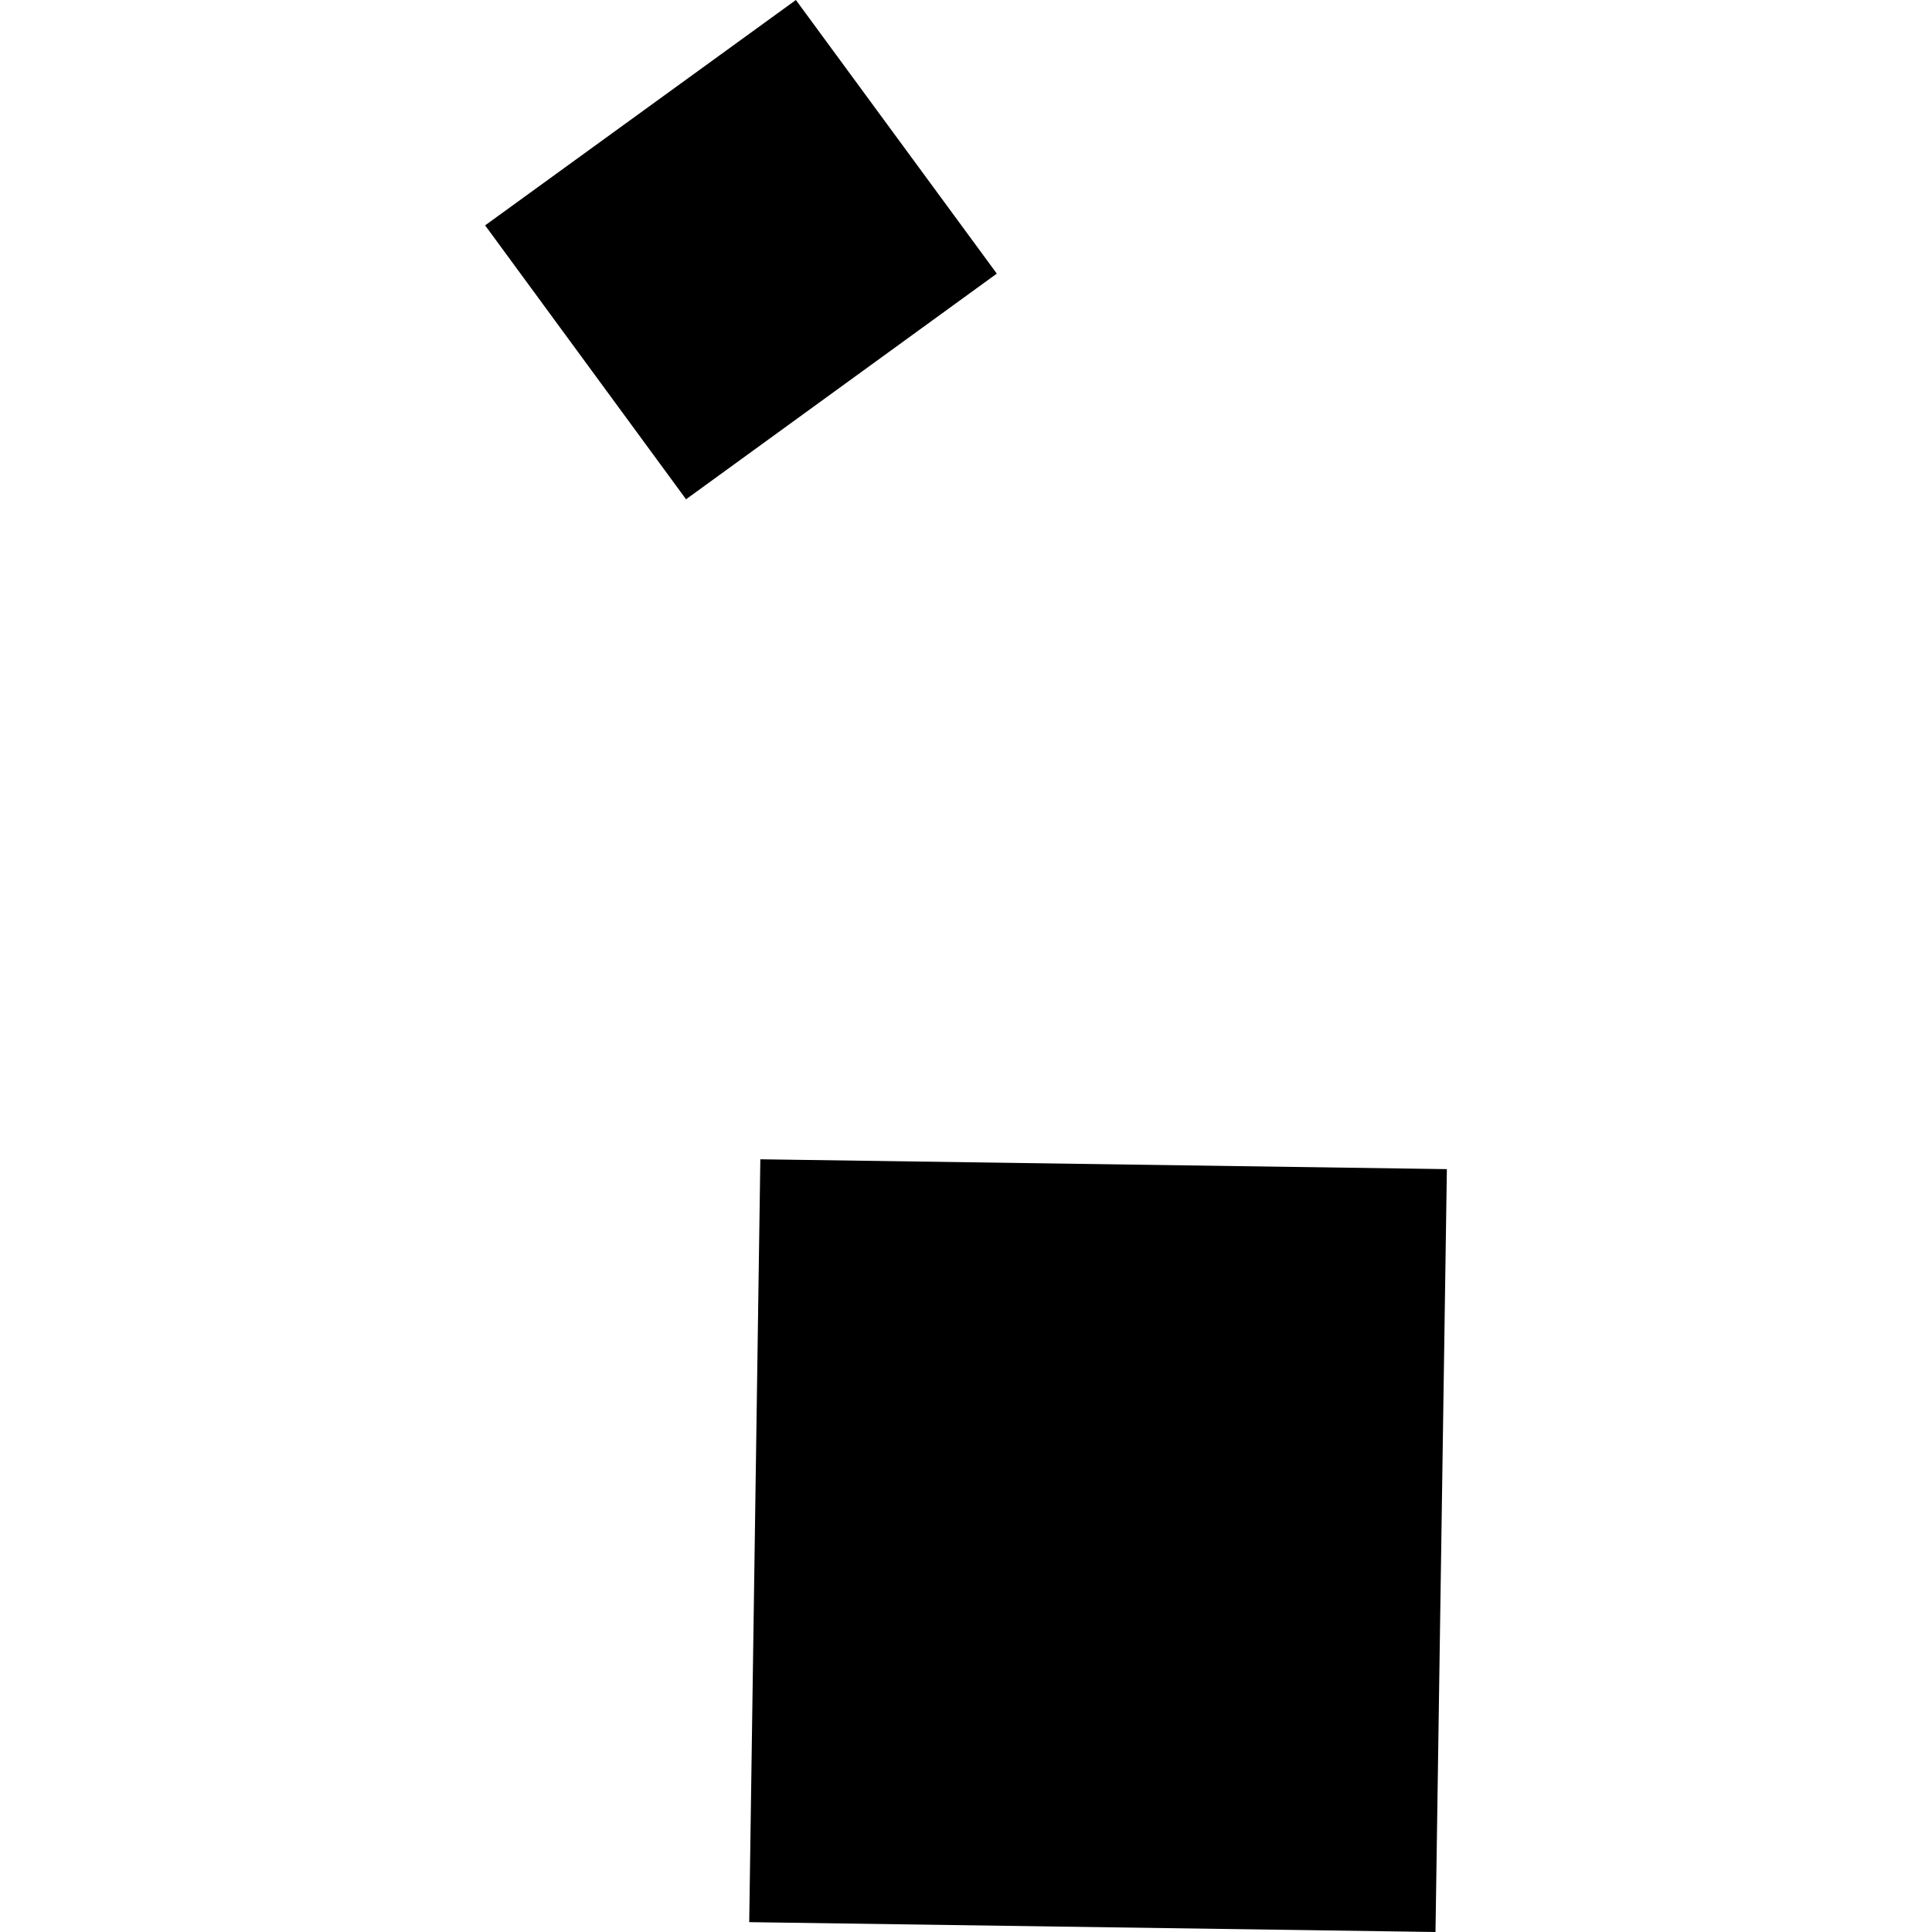 <?xml version="1.0" encoding="utf-8" standalone="no"?>
<!DOCTYPE svg PUBLIC "-//W3C//DTD SVG 1.1//EN"
  "http://www.w3.org/Graphics/SVG/1.1/DTD/svg11.dtd">
<!-- Created with matplotlib (https://matplotlib.org/) -->
<svg height="288pt" version="1.1" viewBox="0 0 288 288" width="288pt" xmlns="http://www.w3.org/2000/svg" xmlns:xlink="http://www.w3.org/1999/xlink">
 <defs>
  <style type="text/css">
*{stroke-linecap:butt;stroke-linejoin:round;}
  </style>
 </defs>
 <g id="figure_1">
  <g id="patch_1">
   <path d="M 0 288 
L 288 288 
L 288 0 
L 0 0 
z
" style="fill:none;opacity:0;"/>
  </g>
  <g id="axes_1">
   <g id="PatchCollection_1">
    <path clip-path="url(#p90ca7ef2b2)" d="M 113.343 172.813 
L 111.684 286.531 
L 213.987 288 
L 215.683 174.281 
L 113.343 172.813 
"/>
    <path clip-path="url(#p90ca7ef2b2)" d="M 72.317 33.596 
L 102.268 74.427 
L 148.593 40.789 
L 118.643 0 
L 72.317 33.596 
"/>
   </g>
  </g>
 </g>
 <defs>
  <clipPath id="p90ca7ef2b2">
   <rect height="288" width="143.367" x="72.317" y="0"/>
  </clipPath>
 </defs>
</svg>
